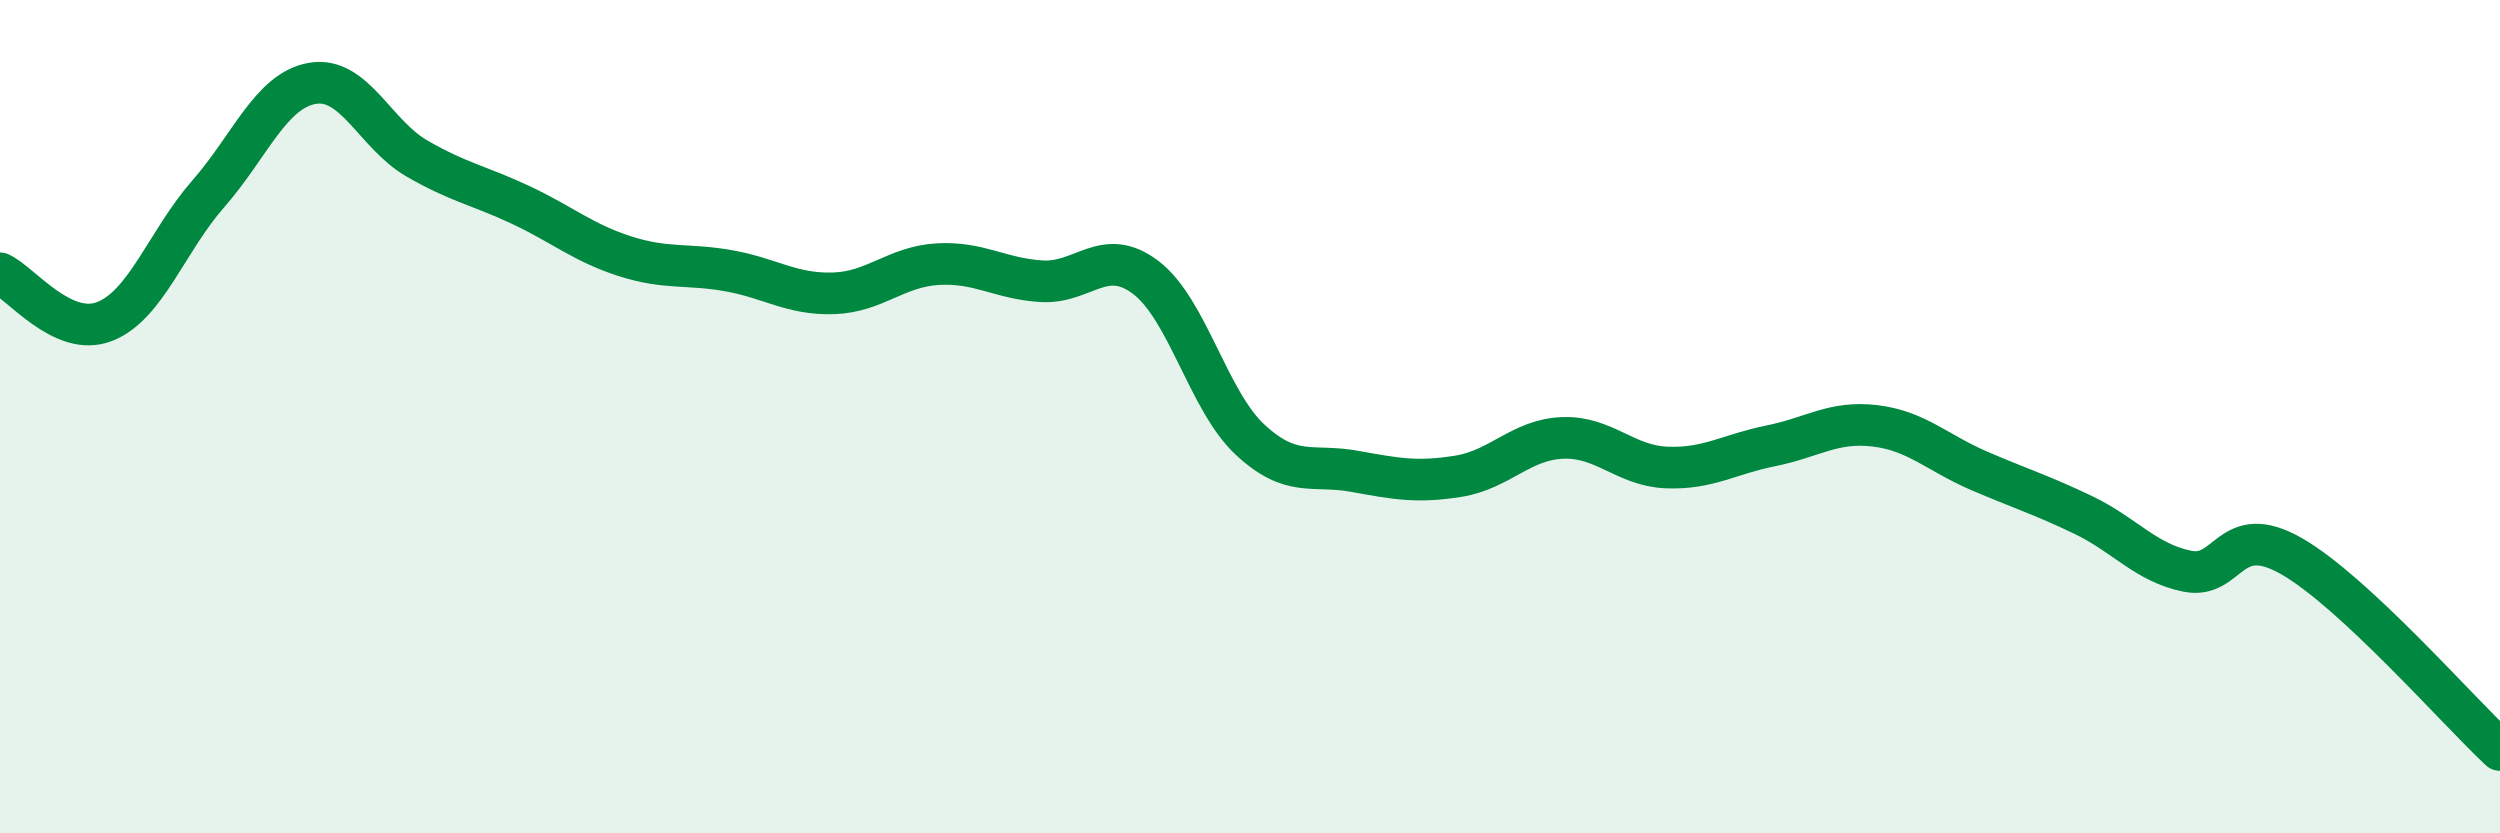 
    <svg width="60" height="20" viewBox="0 0 60 20" xmlns="http://www.w3.org/2000/svg">
      <path
        d="M 0,6.56 C 0.5,6.79 1.5,8.1 2.5,7.72 C 3.5,7.34 4,5.79 5,4.65 C 6,3.51 6.5,2.17 7.5,2 C 8.5,1.83 9,3.22 10,3.8 C 11,4.38 11.5,4.45 12.5,4.92 C 13.5,5.39 14,5.83 15,6.15 C 16,6.47 16.5,6.32 17.5,6.5 C 18.5,6.68 19,7.07 20,7.04 C 21,7.01 21.5,6.4 22.5,6.34 C 23.5,6.28 24,6.69 25,6.75 C 26,6.81 26.5,5.9 27.5,6.66 C 28.5,7.42 29,9.62 30,10.55 C 31,11.48 31.5,11.13 32.5,11.31 C 33.5,11.49 34,11.59 35,11.43 C 36,11.27 36.5,10.55 37.5,10.51 C 38.5,10.47 39,11.18 40,11.22 C 41,11.26 41.5,10.9 42.5,10.7 C 43.5,10.5 44,10.1 45,10.22 C 46,10.34 46.5,10.87 47.5,11.3 C 48.5,11.73 49,11.88 50,12.36 C 51,12.84 51.5,13.51 52.5,13.71 C 53.5,13.91 53.5,12.49 55,13.35 C 56.5,14.21 59,17.07 60,18L60 20L0 20Z"
        fill="#008740"
        opacity="0.1"
        stroke-linecap="round"
        stroke-linejoin="round"
      />
      <path
        d="M 0,6.56 C 0.5,6.79 1.5,8.1 2.5,7.72 C 3.5,7.34 4,5.79 5,4.65 C 6,3.51 6.5,2.17 7.5,2 C 8.5,1.83 9,3.22 10,3.8 C 11,4.38 11.5,4.45 12.5,4.92 C 13.5,5.39 14,5.83 15,6.15 C 16,6.47 16.5,6.32 17.5,6.5 C 18.5,6.68 19,7.07 20,7.04 C 21,7.01 21.5,6.4 22.5,6.34 C 23.5,6.28 24,6.69 25,6.75 C 26,6.81 26.5,5.9 27.5,6.66 C 28.5,7.42 29,9.62 30,10.55 C 31,11.48 31.5,11.13 32.5,11.31 C 33.5,11.49 34,11.59 35,11.43 C 36,11.27 36.5,10.55 37.5,10.51 C 38.5,10.47 39,11.18 40,11.22 C 41,11.26 41.5,10.9 42.5,10.7 C 43.5,10.5 44,10.1 45,10.22 C 46,10.34 46.5,10.87 47.5,11.3 C 48.5,11.73 49,11.88 50,12.36 C 51,12.84 51.5,13.51 52.5,13.71 C 53.5,13.91 53.5,12.49 55,13.35 C 56.5,14.21 59,17.07 60,18"
        stroke="#008740"
        stroke-width="1"
        fill="none"
        stroke-linecap="round"
        stroke-linejoin="round"
      />
    </svg>
  